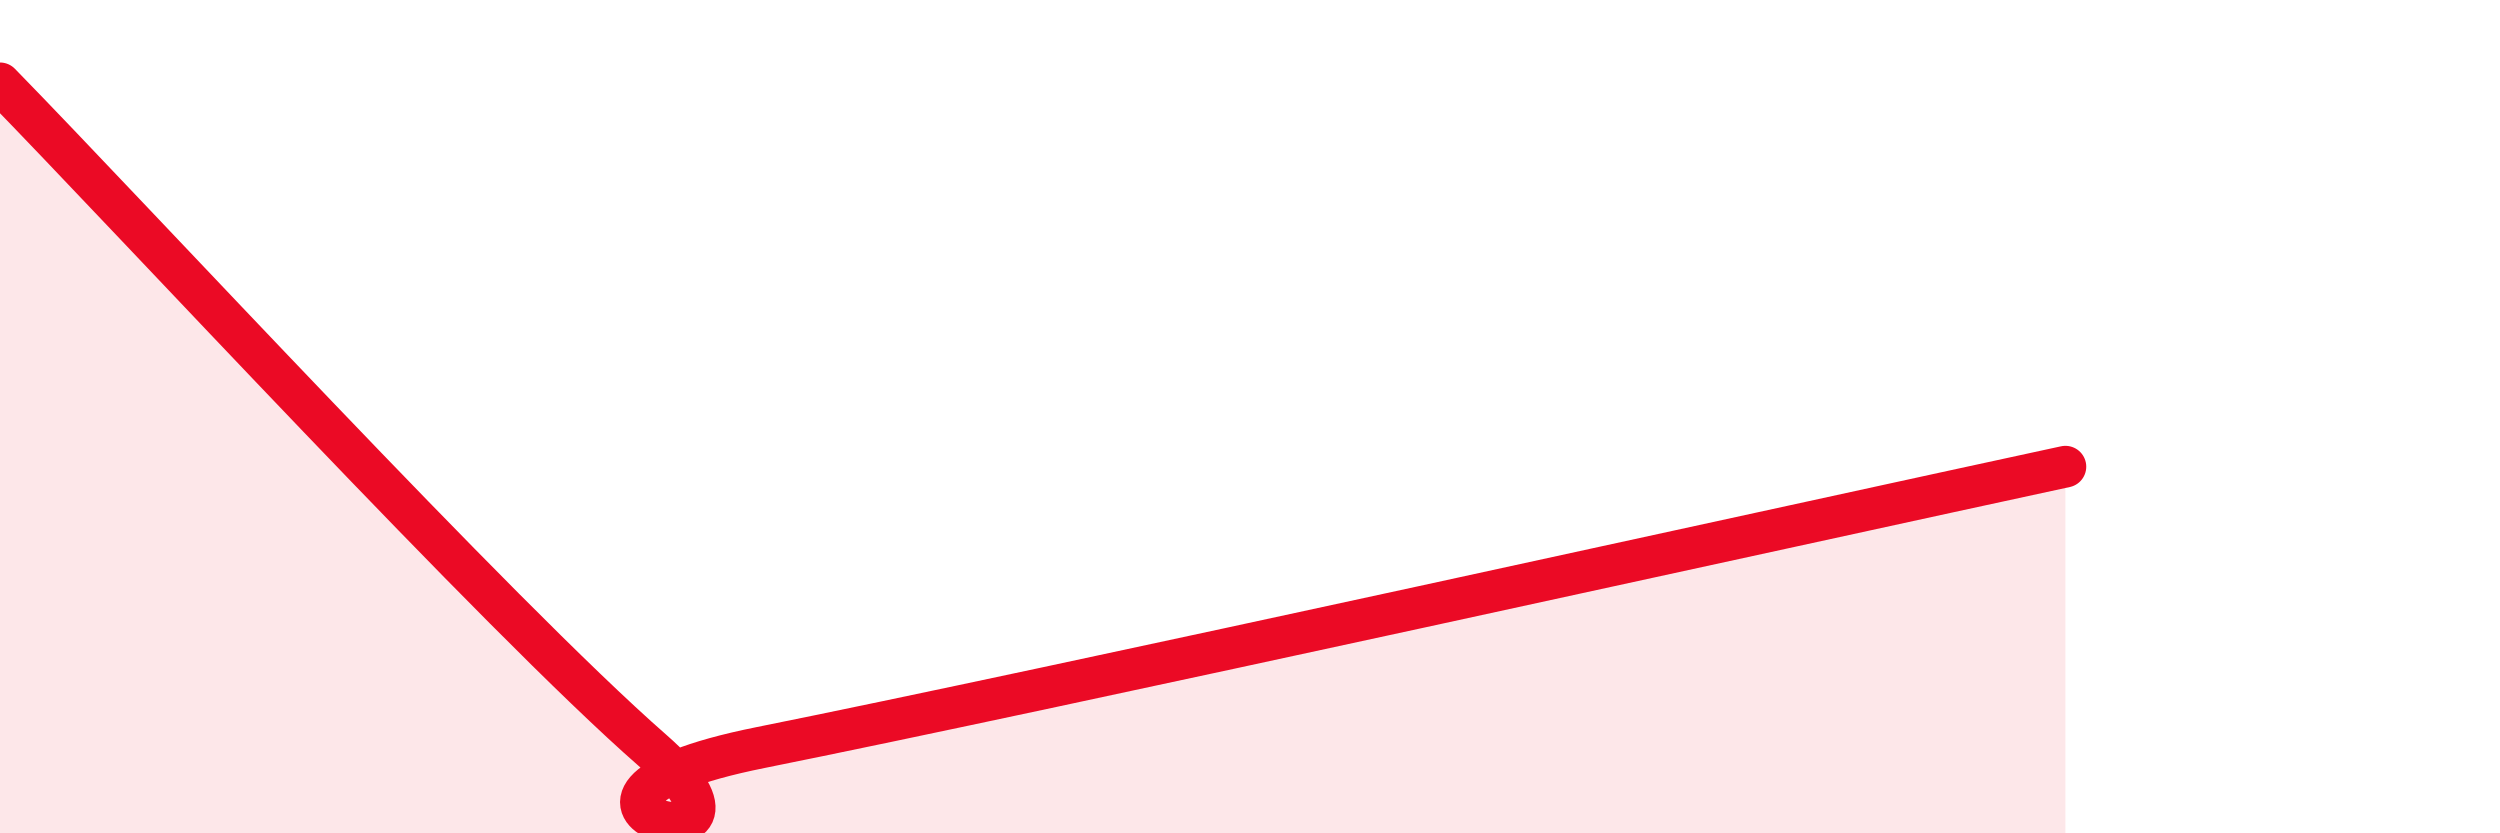
    <svg width="60" height="20" viewBox="0 0 60 20" xmlns="http://www.w3.org/2000/svg">
      <path
        d="M 0,2 C 3.13,5.2 12,14.81 15.65,18 C 19.3,21.19 11.48,19.3 18.26,17.94 C 25.04,16.58 43.31,12.55 49.57,11.2L49.57 20L0 20Z"
        fill="#EB0A25"
        opacity="0.1"
        stroke-linecap="round"
        stroke-linejoin="round"
      />
      <path
        d="M 0,2 C 3.13,5.2 12,14.81 15.65,18 C 19.3,21.19 11.48,19.3 18.26,17.94 C 25.04,16.58 43.31,12.55 49.57,11.2"
        stroke="#EB0A25"
        stroke-width="1"
        fill="none"
        stroke-linecap="round"
        stroke-linejoin="round"
      />
    </svg>
  